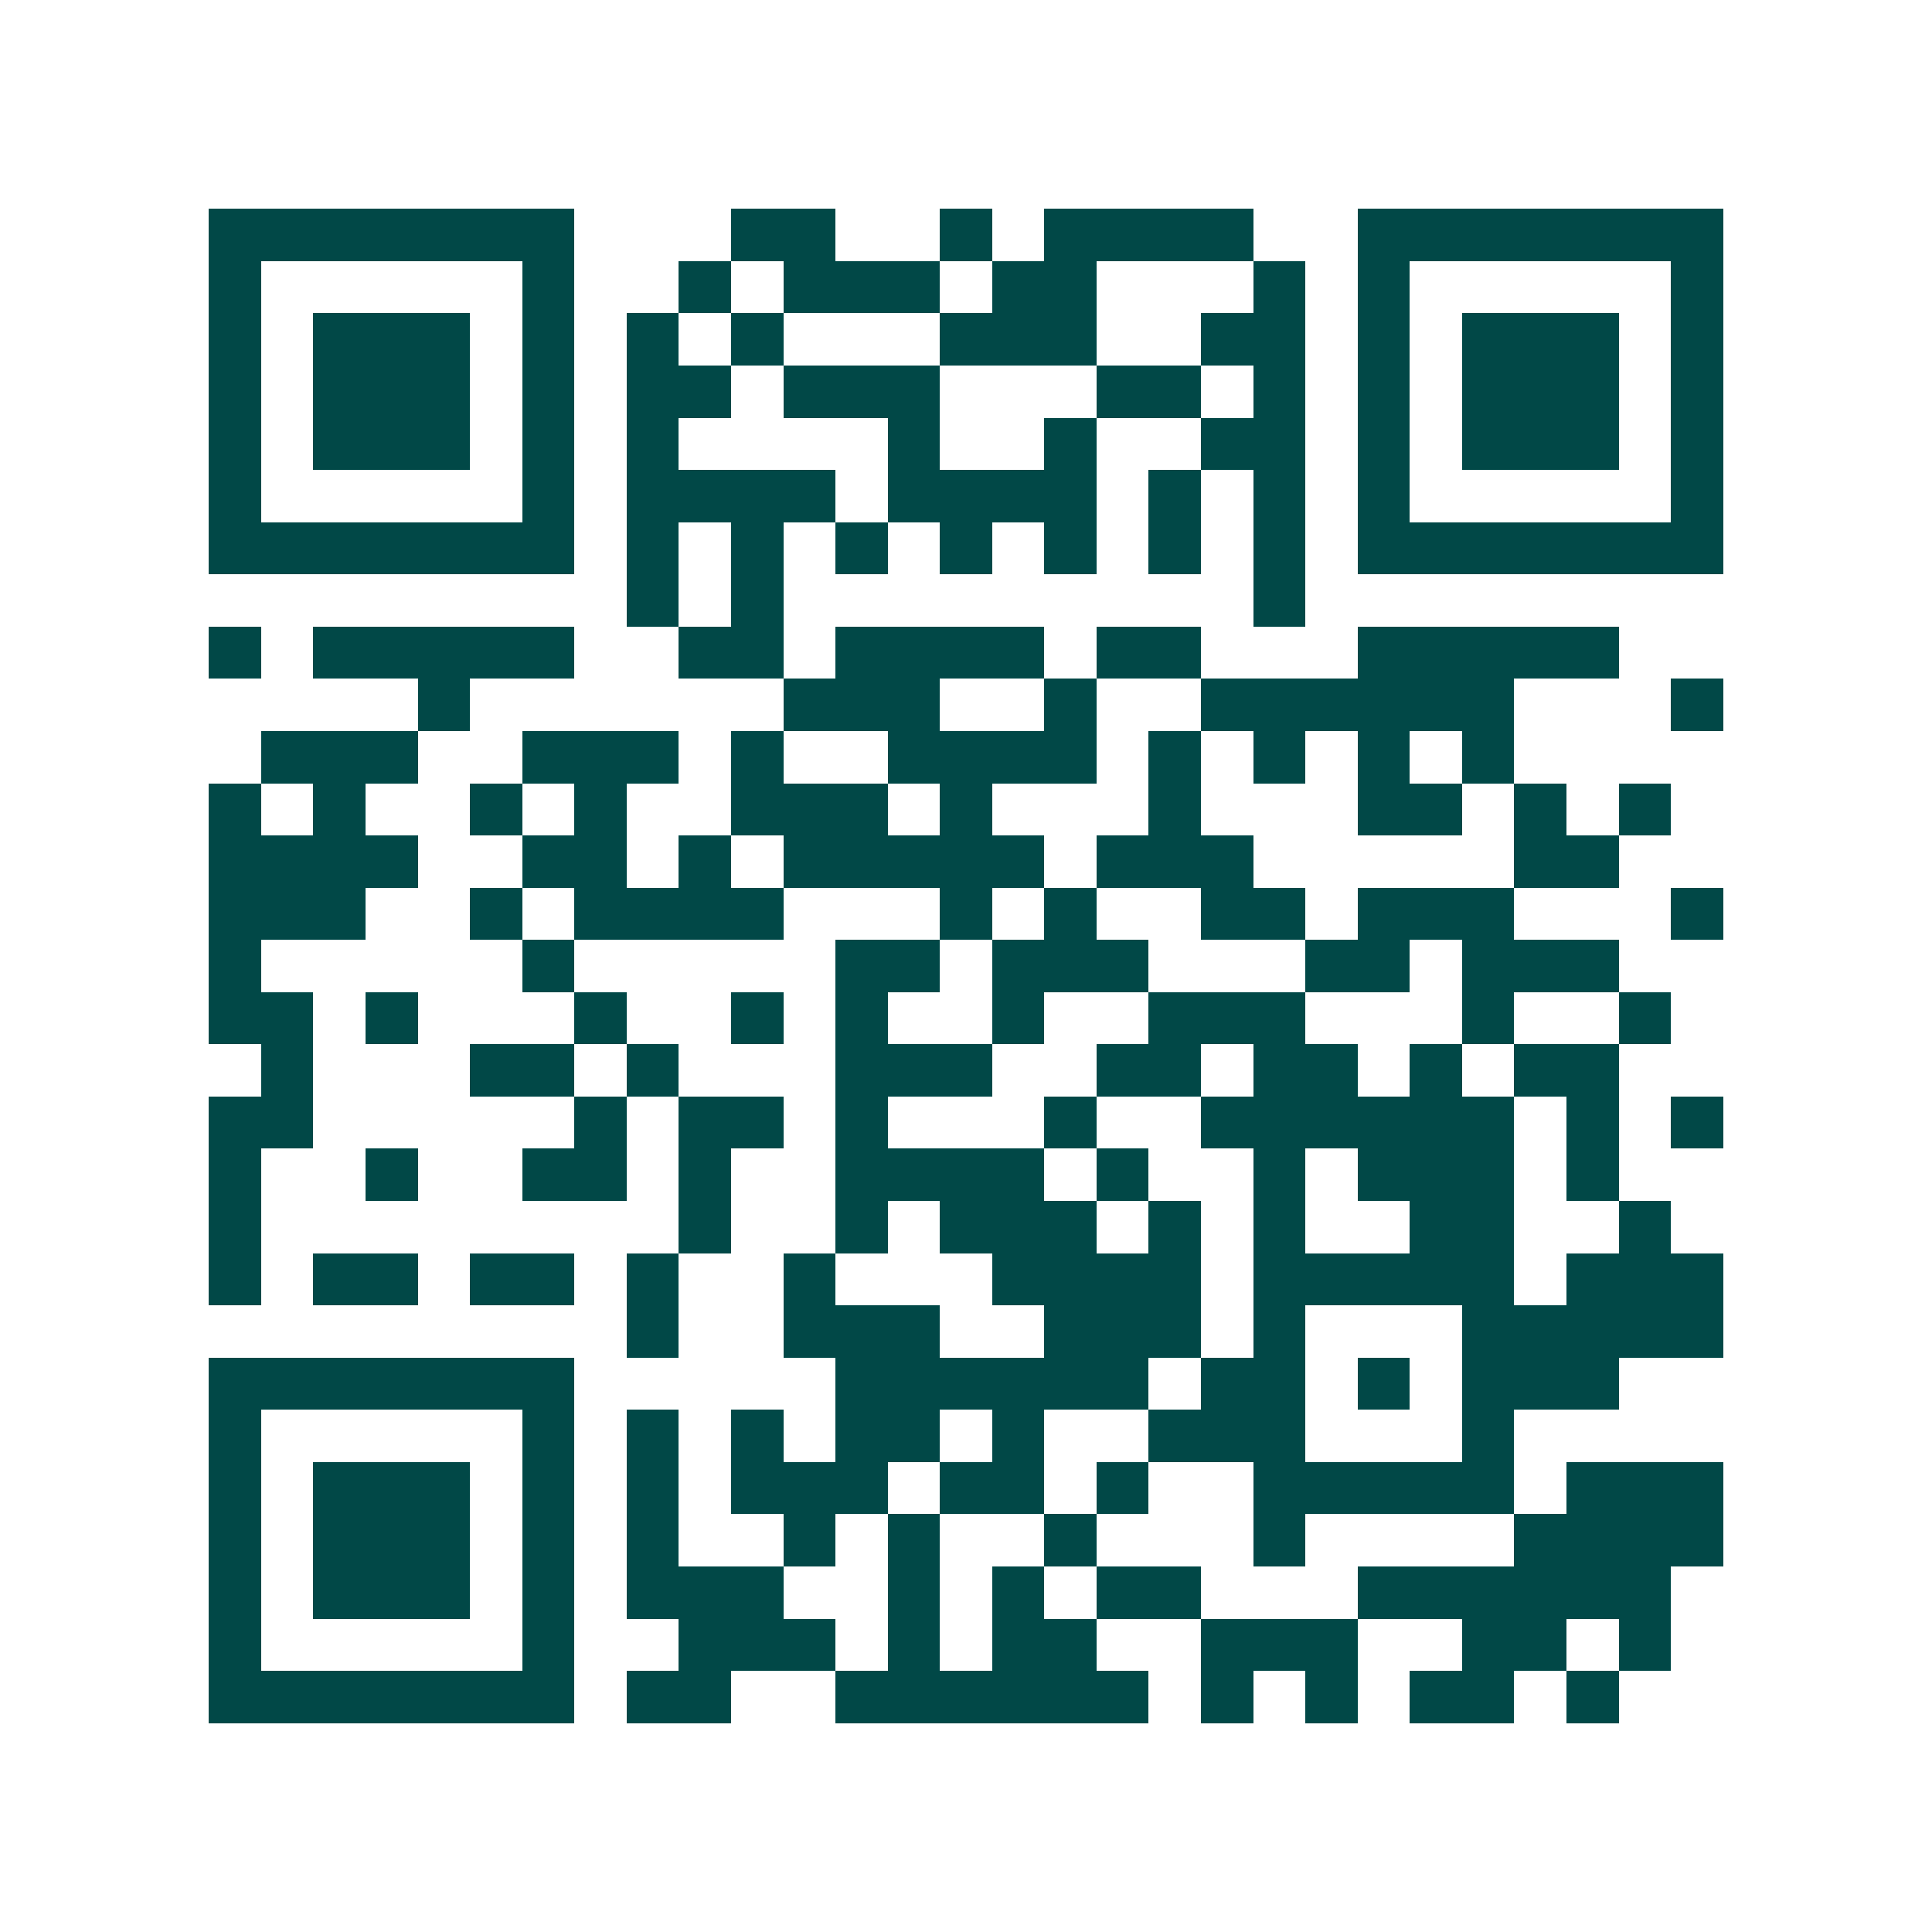 <svg xmlns="http://www.w3.org/2000/svg" width="200" height="200" viewBox="0 0 37 37" shape-rendering="crispEdges"><path fill="#ffffff" d="M0 0h37v37H0z"/><path stroke="#014847" d="M4 4.5h7m3 0h2m2 0h1m1 0h4m2 0h7M4 5.5h1m5 0h1m2 0h1m1 0h3m1 0h2m3 0h1m1 0h1m5 0h1M4 6.5h1m1 0h3m1 0h1m1 0h1m1 0h1m3 0h3m2 0h2m1 0h1m1 0h3m1 0h1M4 7.5h1m1 0h3m1 0h1m1 0h2m1 0h3m3 0h2m1 0h1m1 0h1m1 0h3m1 0h1M4 8.5h1m1 0h3m1 0h1m1 0h1m4 0h1m2 0h1m2 0h2m1 0h1m1 0h3m1 0h1M4 9.5h1m5 0h1m1 0h4m1 0h4m1 0h1m1 0h1m1 0h1m5 0h1M4 10.5h7m1 0h1m1 0h1m1 0h1m1 0h1m1 0h1m1 0h1m1 0h1m1 0h7M12 11.5h1m1 0h1m9 0h1M4 12.5h1m1 0h5m2 0h2m1 0h4m1 0h2m3 0h5M8 13.5h1m6 0h3m2 0h1m2 0h6m3 0h1M5 14.5h3m2 0h3m1 0h1m2 0h4m1 0h1m1 0h1m1 0h1m1 0h1M4 15.5h1m1 0h1m2 0h1m1 0h1m2 0h3m1 0h1m3 0h1m3 0h2m1 0h1m1 0h1M4 16.5h4m2 0h2m1 0h1m1 0h5m1 0h3m5 0h2M4 17.5h3m2 0h1m1 0h4m3 0h1m1 0h1m2 0h2m1 0h3m3 0h1M4 18.5h1m5 0h1m5 0h2m1 0h3m3 0h2m1 0h3M4 19.5h2m1 0h1m3 0h1m2 0h1m1 0h1m2 0h1m2 0h3m3 0h1m2 0h1M5 20.5h1m3 0h2m1 0h1m3 0h3m2 0h2m1 0h2m1 0h1m1 0h2M4 21.5h2m5 0h1m1 0h2m1 0h1m3 0h1m2 0h6m1 0h1m1 0h1M4 22.5h1m2 0h1m2 0h2m1 0h1m2 0h4m1 0h1m2 0h1m1 0h3m1 0h1M4 23.5h1m8 0h1m2 0h1m1 0h3m1 0h1m1 0h1m2 0h2m2 0h1M4 24.5h1m1 0h2m1 0h2m1 0h1m2 0h1m3 0h4m1 0h5m1 0h3M12 25.5h1m2 0h3m2 0h3m1 0h1m3 0h5M4 26.5h7m5 0h6m1 0h2m1 0h1m1 0h3M4 27.5h1m5 0h1m1 0h1m1 0h1m1 0h2m1 0h1m2 0h3m3 0h1M4 28.5h1m1 0h3m1 0h1m1 0h1m1 0h3m1 0h2m1 0h1m2 0h5m1 0h3M4 29.5h1m1 0h3m1 0h1m1 0h1m2 0h1m1 0h1m2 0h1m3 0h1m4 0h4M4 30.5h1m1 0h3m1 0h1m1 0h3m2 0h1m1 0h1m1 0h2m3 0h6M4 31.5h1m5 0h1m2 0h3m1 0h1m1 0h2m2 0h3m2 0h2m1 0h1M4 32.5h7m1 0h2m2 0h6m1 0h1m1 0h1m1 0h2m1 0h1"/></svg>
